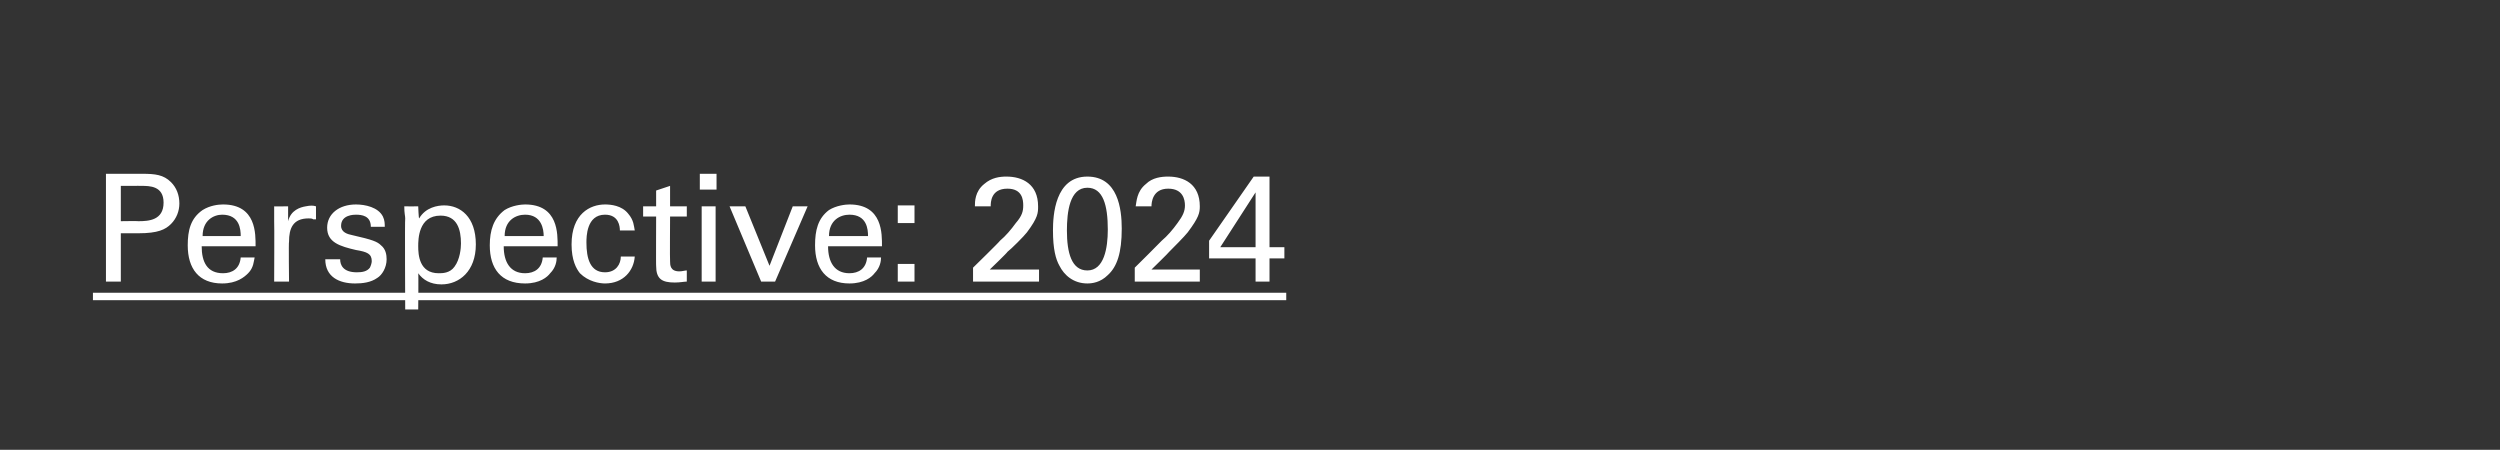 <?xml version="1.0" standalone="no"?><!DOCTYPE svg PUBLIC "-//W3C//DTD SVG 1.1//EN" "http://www.w3.org/Graphics/SVG/1.1/DTD/svg11.dtd"><svg xmlns="http://www.w3.org/2000/svg" version="1.1" width="269px" height="48.4px" viewBox="0 0 269 48.4"><rect x="0" y="0" width="269" height="48.4" fill="#333333" stroke="none"/><desc>Perspective: 2024 ￼</desc><defs/><g class="svg-textframe-underlines"><rect class="svg-underline" x="10" y="31.5" width="128.4" height="0.8" style="fill:#fff;"/></g><g id="Polygon98662"><path d="m11.4 18.7c0 0 3.88 0 3.9 0c1.4 0 2.3.1 3.1.9c.6.6.9 1.4.9 2.3c0 .8-.3 1.6-.9 2.2c-.6.6-1.4 1-3.5 1c-.02.01-1.9 0-1.9 0l0 5.2l-1.6 0l0-11.6zm1.6 5.1c0 0 1.91-.03 1.9 0c1.1 0 2.7-.1 2.7-2c0-1.8-1.5-1.8-2.4-1.8c.05-.01-2.2 0-2.2 0l0 3.8zm8.7 2.7c0 1.7.6 2.9 2.3 2.9c1 0 1.8-.5 1.9-1.7c0 0 1.5 0 1.5 0c-.1.4-.1 1.1-.7 1.7c-.4.4-1.2 1.1-2.8 1.1c-2.5 0-3.7-1.6-3.7-4.1c0-1.6.3-2.9 1.6-3.8c.8-.5 1.7-.6 2.2-.6c3.6 0 3.5 3.2 3.5 4.5c0 0-5.8 0-5.8 0zm4.2-1.1c0-.7-.1-2.3-2-2.3c-.9 0-2.1.6-2.1 2.3c0 0 4.1 0 4.1 0zm3.6-1.6c0-.5 0-1.1 0-1.6c-.05.02 1.5 0 1.5 0c0 0 0 1.57 0 1.6c.3-1.2 1.3-1.5 1.9-1.6c.5-.1.8-.1 1.1 0c0 0 0 1.4 0 1.4c-.1 0-.2 0-.3 0c-.1-.1-.3-.1-.5-.1c-1.7 0-2.1 1.1-2.1 2.5c-.05-.02 0 4.3 0 4.3l-1.6 0c0 0 .03-6.45 0-6.5zm7.1 4.1c0 .6.3 1.4 1.8 1.4c.6 0 1.1-.1 1.4-.5c.1-.2.2-.5.2-.7c0-.8-.5-1-1.7-1.2c-1.7-.4-3.1-.8-3.1-2.4c0-1.5 1.3-2.5 3.1-2.5c1 0 2.4.3 2.9 1.3c.2.4.2.8.2 1.1c0 0-1.5 0-1.5 0c0-1.2-1-1.3-1.6-1.3c-.2 0-1.6 0-1.6 1.2c0 .7.7.9 1.2 1c2.2.5 2.7.7 3.1 1.1c.5.4.6 1 .6 1.5c0 .9-.5 1.7-1 2c-.7.5-1.6.6-2.4.6c-1.7 0-3.2-.7-3.2-2.6c0 0 1.6 0 1.6 0zm7-4.4c0-.3-.1-.5-.1-1.3c0 .02 1.5 0 1.5 0c0 0 .05 1.35.1 1.3c.7-1.2 2-1.4 2.7-1.4c1.7 0 3.4 1.2 3.4 4.2c0 2.9-1.8 4.3-3.7 4.3c-1.2 0-2-.5-2.5-1.2c.04-.05 0 3.9 0 3.9l-1.4 0c0 0-.05-9.77 0-9.8zm3.6 5.9c.4 0 1.2 0 1.7-.7c.6-.8.7-2 .7-2.5c0-1.5-.4-3-2.2-3c-2.4 0-2.4 2.6-2.4 3.3c0 .9.1 2.9 2.2 2.9zm7-2.9c0 1.7.7 2.9 2.3 2.9c1 0 1.8-.5 1.9-1.7c0 0 1.5 0 1.5 0c0 .4-.1 1.1-.7 1.7c-.3.4-1.1 1.1-2.7 1.1c-2.6 0-3.8-1.6-3.8-4.1c0-1.6.4-2.9 1.6-3.8c.8-.5 1.8-.6 2.2-.6c3.6 0 3.5 3.2 3.5 4.5c0 0-5.8 0-5.8 0zm4.3-1.1c0-.7-.2-2.3-2-2.3c-1 0-2.2.6-2.2 2.3c0 0 4.2 0 4.2 0zm8.2-.6c0-.4-.1-1.7-1.6-1.7c-2 0-2 2.4-2 3c0 1.7.4 3.2 2 3.2c1.2 0 1.7-.9 1.7-1.7c0 0 1.5 0 1.5 0c-.1 1.5-1.2 2.9-3.2 2.9c-.6 0-1.8-.2-2.7-1.1c-.4-.5-.9-1.4-.9-3.1c0-3.3 2-4.3 3.6-4.3c.6 0 1.8.1 2.5 1c.6.7.6 1.3.7 1.8c0 0-1.6 0-1.6 0zm2.5-2.6l1.4 0l0-1.7l1.5-.5l0 2.2l1.8 0l0 1.1l-1.8 0c0 0-.03 4.81 0 4.8c0 .4 0 1.1 1 1.1c.3 0 .6-.1.8-.1c0 0 0 1.2 0 1.2c-.3 0-.7.1-1.3.1c-1.4 0-2-.4-2-1.8c-.02.05 0-5.3 0-5.3l-1.4 0l0-1.1zm6.1-3.5l1.8 0l0 1.7l-1.8 0l0-1.7zm.2 3.5l1.5 0l0 8.1l-1.5 0l0-8.1zm3 0l1.7 0l2.6 6.4l2.5-6.4l1.6 0l-3.5 8.1l-1.5 0l-3.4-8.1zm10.6 4.3c0 1.7.7 2.9 2.3 2.9c1 0 1.8-.5 1.9-1.7c0 0 1.5 0 1.5 0c0 .4-.1 1.1-.7 1.7c-.3.4-1.1 1.1-2.7 1.1c-2.5 0-3.7-1.6-3.7-4.1c0-1.6.3-2.9 1.5-3.8c.8-.5 1.8-.6 2.2-.6c3.6 0 3.5 3.2 3.5 4.5c0 0-5.8 0-5.8 0zm4.3-1.1c0-.7-.1-2.3-2-2.3c-1 0-2.2.6-2.2 2.3c0 0 4.2 0 4.2 0zm3.2-3.3l1.8 0l0 1.9l-1.8 0l0-1.9zm0 6.3l1.8 0l0 1.9l-1.8 0l0-1.9zm8.1.4c0 0 2.92-2.85 2.9-2.9c.6-.5 1.2-1.2 1.7-1.9c.7-.8.8-1.3.8-1.9c0-.6-.1-1.8-1.7-1.8c-1.8 0-1.8 1.5-1.8 1.9c0 0-1.7 0-1.7 0c0-.5 0-1.6 1-2.4c.8-.7 1.7-.8 2.4-.8c1.7 0 3.4.8 3.4 3.2c0 .7 0 1.2-1.2 2.8c-.3.4-1.7 1.8-2.1 2.1c.03.05-1.9 1.9-1.9 1.9l5.3 0l0 1.3l-7.1 0l0-1.5zm12.3-9.8c3.3 0 3.7 3.5 3.7 5.6c0 2.6-.5 4.1-1.5 5c-.8.8-1.7.9-2.2.9c-1.5 0-2.5-.9-3-1.9c-.4-.7-.7-1.8-.7-3.8c0-1.6.2-5.8 3.7-5.8zm0 10.1c1.8 0 2.2-2.4 2.2-4.4c0-2.6-.5-4.5-2.2-4.5c-1.9 0-2.2 2.6-2.2 4.6c0 2.4.5 4.3 2.2 4.3zm5.1-.3c0 0 2.88-2.85 2.9-2.9c.6-.5 1.2-1.2 1.7-1.9c.6-.8.8-1.3.8-1.9c0-.6-.2-1.8-1.8-1.8c-1.7 0-1.8 1.5-1.8 1.9c0 0-1.7 0-1.7 0c.1-.5.1-1.6 1.1-2.4c.7-.7 1.7-.8 2.4-.8c1.7 0 3.4.8 3.4 3.2c0 .7-.1 1.2-1.3 2.8c-.3.4-1.7 1.8-2 2.1c0 .05-1.9 1.9-1.9 1.9l5.2 0l0 1.3l-7 0l0-1.5zm13-1l-5 0l0-1.9l4.8-6.9l1.7 0l0 7.6l1.6 0l0 1.2l-1.6 0l0 2.5l-1.5 0l0-2.5zm0-1.2l0-5.9l-3.8 5.9l3.8 0z" stroke="none" fill="#fff"/></g></svg>